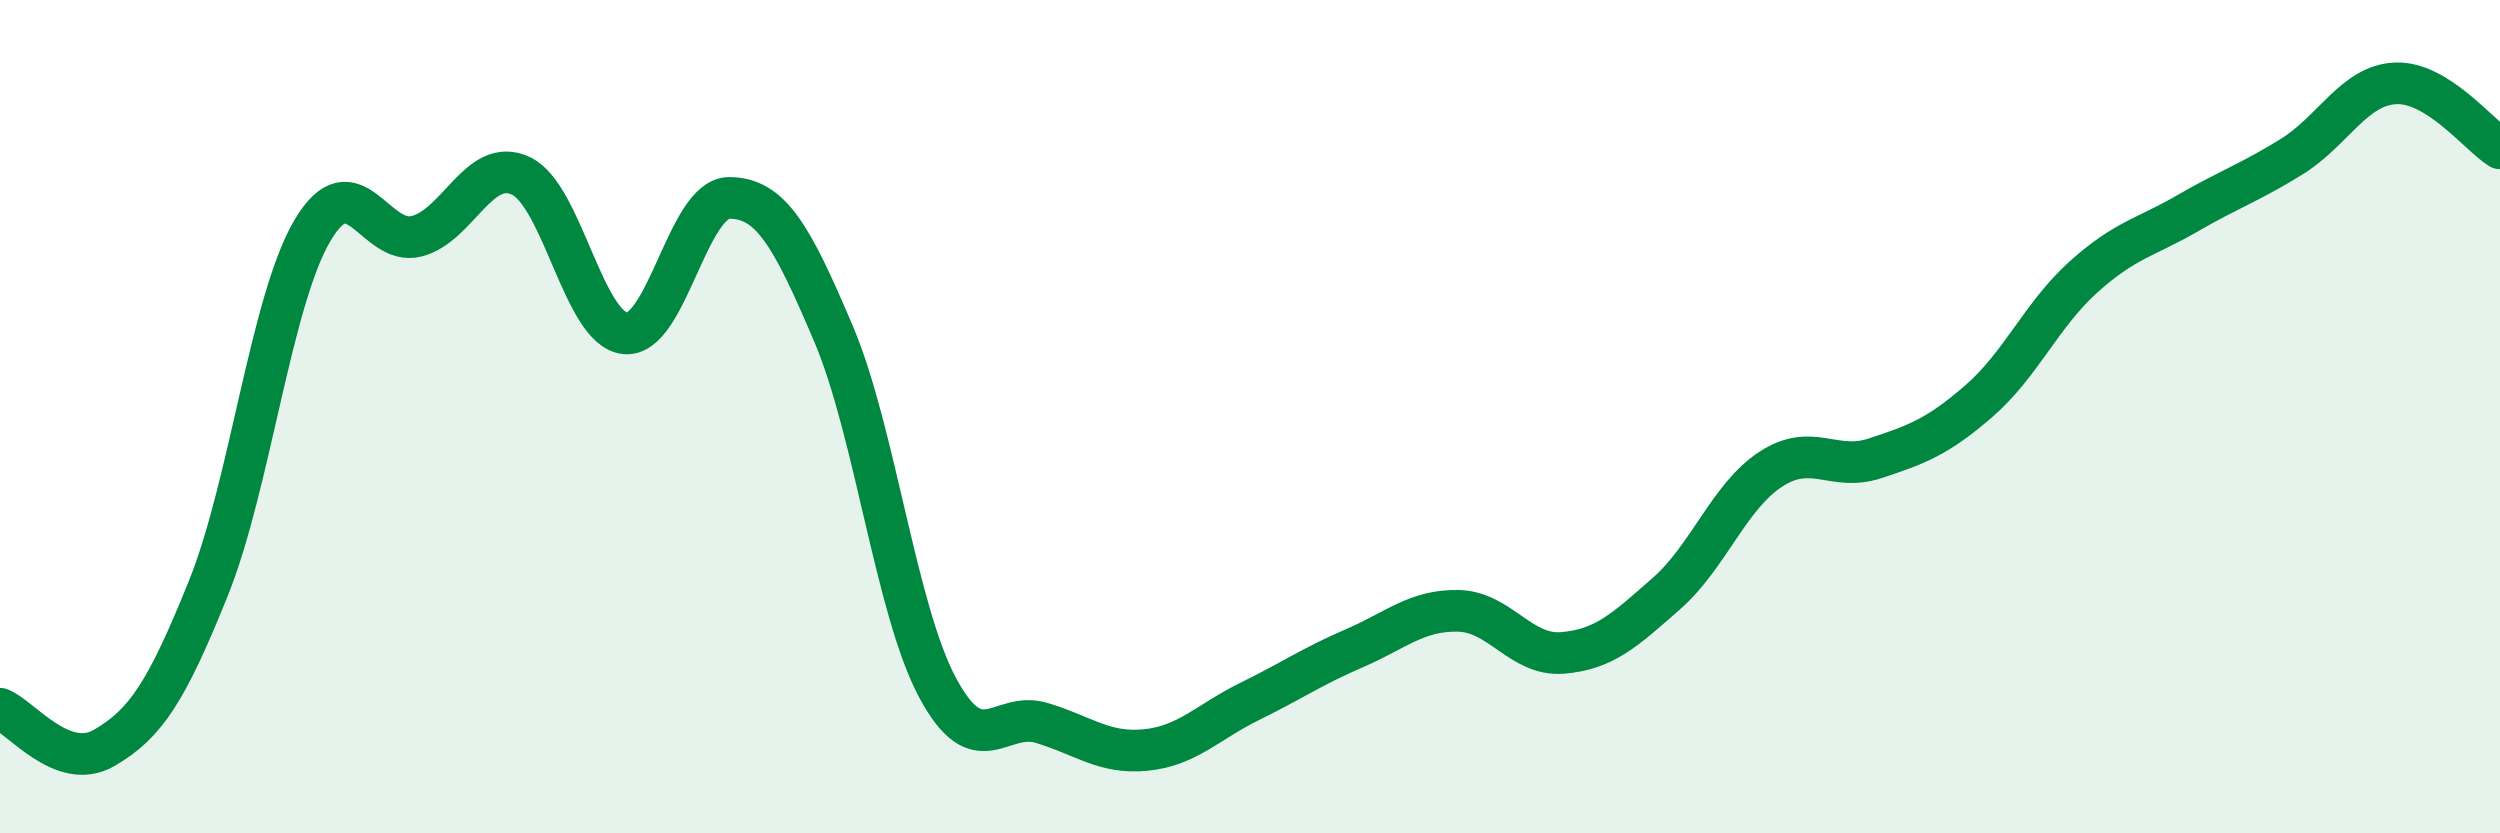 
    <svg width="60" height="20" viewBox="0 0 60 20" xmlns="http://www.w3.org/2000/svg">
      <path
        d="M 0,17.01 C 0.5,17.2 1.5,18.53 2.5,17.95 C 3.5,17.37 4,16.6 5,14.12 C 6,11.64 6.5,7.22 7.5,5.53 C 8.5,3.84 9,5.93 10,5.67 C 11,5.41 11.5,3.75 12.5,4.22 C 13.5,4.69 14,7.89 15,8 C 16,8.11 16.5,4.75 17.5,4.75 C 18.5,4.75 19,5.65 20,8 C 21,10.35 21.5,14.63 22.5,16.5 C 23.5,18.37 24,17.05 25,17.35 C 26,17.65 26.5,18.1 27.5,18 C 28.5,17.9 29,17.32 30,16.83 C 31,16.34 31.5,15.99 32.5,15.56 C 33.5,15.13 34,14.64 35,14.66 C 36,14.68 36.5,15.75 37.5,15.67 C 38.5,15.59 39,15.12 40,14.24 C 41,13.36 41.5,11.91 42.5,11.26 C 43.5,10.61 44,11.33 45,11 C 46,10.67 46.5,10.49 47.5,9.62 C 48.5,8.75 49,7.55 50,6.65 C 51,5.75 51.5,5.7 52.5,5.12 C 53.5,4.54 54,4.38 55,3.76 C 56,3.14 56.5,2.04 57.5,2 C 58.5,1.96 59.5,3.25 60,3.56L60 20L0 20Z"
        fill="#008740"
        opacity="0.1"
        stroke-linecap="round"
        stroke-linejoin="round"
      />
      <path
        d="M 0,17.01 C 0.5,17.2 1.5,18.53 2.5,17.95 C 3.5,17.37 4,16.6 5,14.12 C 6,11.64 6.5,7.22 7.5,5.53 C 8.5,3.84 9,5.93 10,5.67 C 11,5.41 11.5,3.75 12.5,4.22 C 13.5,4.69 14,7.89 15,8 C 16,8.11 16.5,4.75 17.5,4.75 C 18.5,4.75 19,5.65 20,8 C 21,10.35 21.5,14.63 22.5,16.5 C 23.5,18.37 24,17.05 25,17.35 C 26,17.65 26.5,18.1 27.5,18 C 28.5,17.9 29,17.32 30,16.83 C 31,16.34 31.5,15.99 32.5,15.56 C 33.5,15.13 34,14.64 35,14.66 C 36,14.68 36.5,15.75 37.5,15.67 C 38.5,15.59 39,15.12 40,14.24 C 41,13.36 41.5,11.91 42.5,11.26 C 43.5,10.61 44,11.33 45,11 C 46,10.67 46.5,10.49 47.5,9.62 C 48.5,8.75 49,7.55 50,6.65 C 51,5.75 51.5,5.7 52.5,5.12 C 53.5,4.54 54,4.38 55,3.76 C 56,3.14 56.5,2.04 57.5,2 C 58.5,1.96 59.5,3.25 60,3.56"
        stroke="#008740"
        stroke-width="1"
        fill="none"
        stroke-linecap="round"
        stroke-linejoin="round"
      />
    </svg>
  